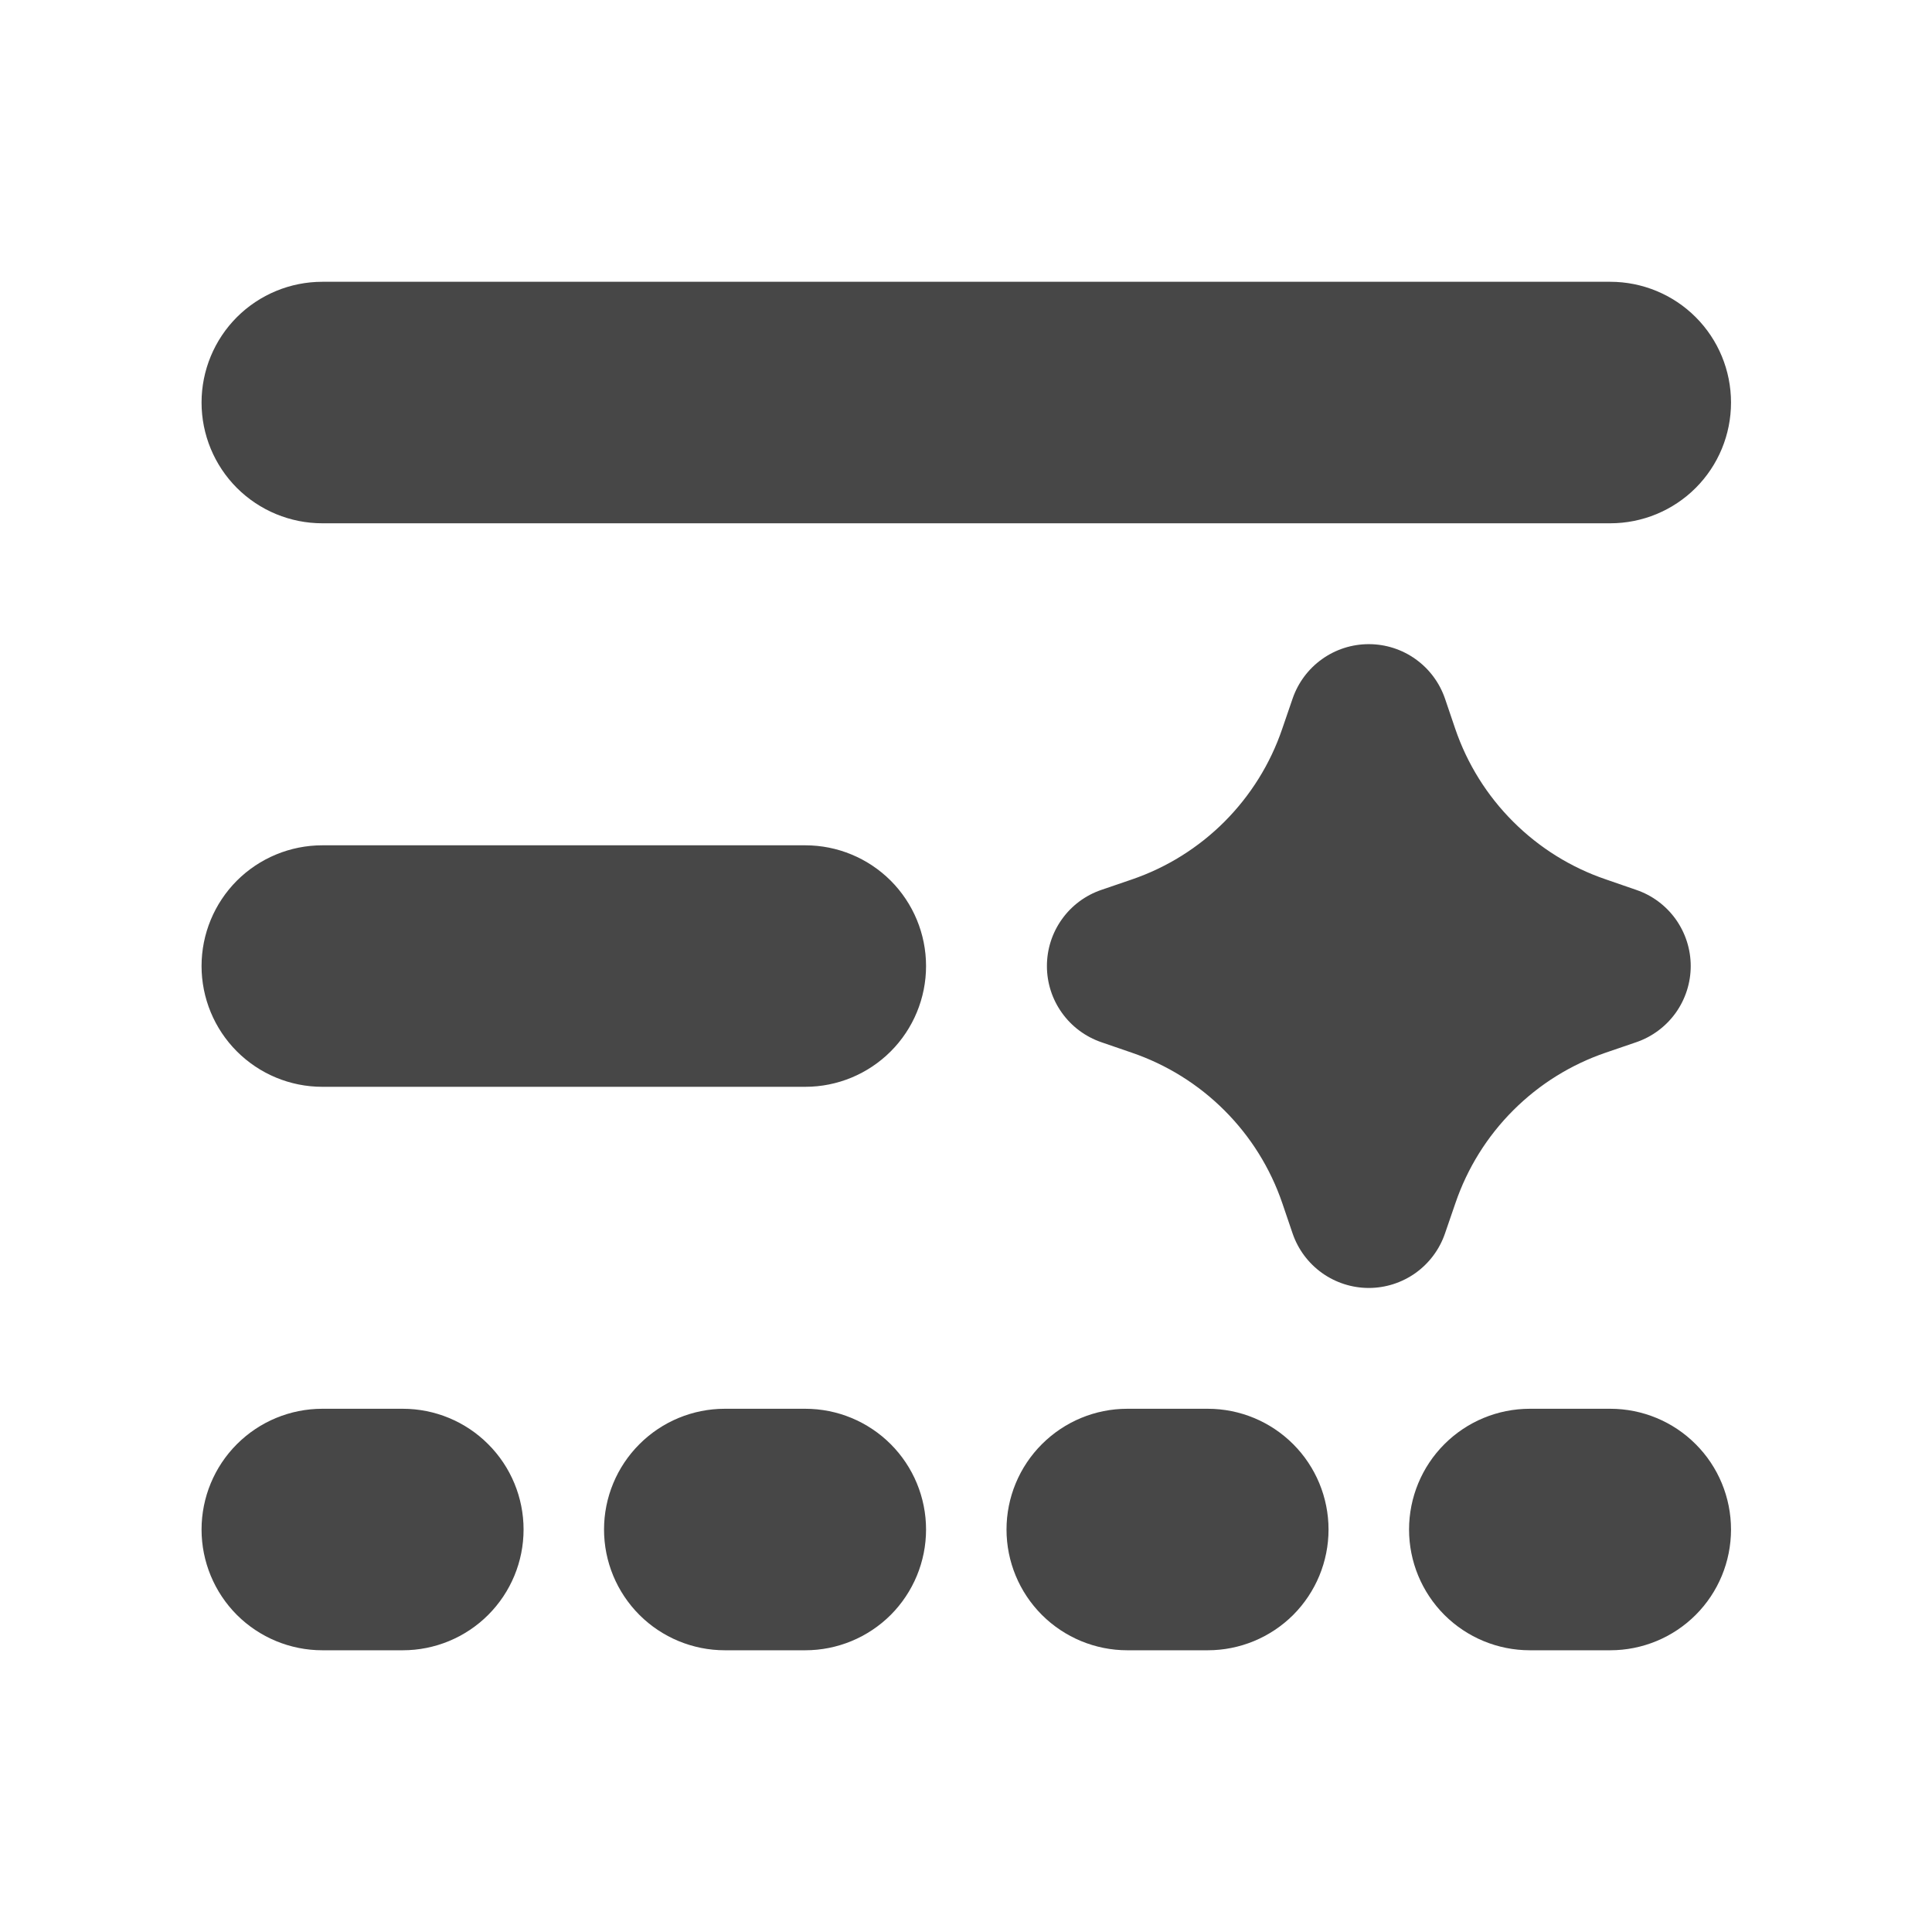 <?xml version="1.0" encoding="UTF-8"?>
<svg xmlns="http://www.w3.org/2000/svg" width="34" height="34" viewBox="0 0 34 34" fill="none">
  <path d="M3.547 7.084C3.547 6.52 3.771 5.98 4.169 5.581C4.568 5.183 5.108 4.959 5.672 4.959H28.338C28.902 4.959 29.443 5.183 29.841 5.581C30.24 5.98 30.463 6.52 30.463 7.084C30.463 7.648 30.24 8.188 29.841 8.587C29.443 8.985 28.902 9.209 28.338 9.209H5.672C5.108 9.209 4.568 8.985 4.169 8.587C3.771 8.188 3.547 7.648 3.547 7.084ZM5.672 14.876C5.108 14.876 4.568 15.1 4.169 15.498C3.771 15.897 3.547 16.437 3.547 17.001C3.547 17.564 3.771 18.105 4.169 18.503C4.568 18.902 5.108 19.126 5.672 19.126H14.172C14.736 19.126 15.276 18.902 15.675 18.503C16.073 18.105 16.297 17.564 16.297 17.001C16.297 16.437 16.073 15.897 15.675 15.498C15.276 15.1 14.736 14.876 14.172 14.876H5.672ZM3.547 26.917C3.547 26.354 3.771 25.813 4.169 25.415C4.568 25.016 5.108 24.792 5.672 24.792H7.089C7.652 24.792 8.193 25.016 8.591 25.415C8.99 25.813 9.214 26.354 9.214 26.917C9.214 27.481 8.99 28.021 8.591 28.42C8.193 28.818 7.652 29.042 7.089 29.042H5.672C5.108 29.042 4.568 28.818 4.169 28.42C3.771 28.021 3.547 27.481 3.547 26.917ZM17.713 26.917C17.713 26.354 17.937 25.813 18.336 25.415C18.735 25.016 19.275 24.792 19.838 24.792H21.255C21.819 24.792 22.359 25.016 22.758 25.415C23.156 25.813 23.38 26.354 23.38 26.917C23.38 27.481 23.156 28.021 22.758 28.42C22.359 28.818 21.819 29.042 21.255 29.042H19.838C19.275 29.042 18.735 28.818 18.336 28.42C17.937 28.021 17.713 27.481 17.713 26.917ZM12.755 24.792C12.192 24.792 11.651 25.016 11.253 25.415C10.854 25.813 10.63 26.354 10.63 26.917C10.63 27.481 10.854 28.021 11.253 28.42C11.651 28.818 12.192 29.042 12.755 29.042H14.172C14.736 29.042 15.276 28.818 15.675 28.42C16.073 28.021 16.297 27.481 16.297 26.917C16.297 26.354 16.073 25.813 15.675 25.415C15.276 25.016 14.736 24.792 14.172 24.792H12.755ZM24.797 26.917C24.797 26.354 25.021 25.813 25.419 25.415C25.818 25.016 26.358 24.792 26.922 24.792H28.338C28.902 24.792 29.443 25.016 29.841 25.415C30.24 25.813 30.463 26.354 30.463 26.917C30.463 27.481 30.24 28.021 29.841 28.42C29.443 28.818 28.902 29.042 28.338 29.042H26.922C26.358 29.042 25.818 28.818 25.419 28.42C25.021 28.021 24.797 27.481 24.797 26.917ZM25.429 12.293C25.333 12.014 25.152 11.771 24.912 11.6C24.672 11.428 24.384 11.336 24.088 11.336C23.793 11.336 23.505 11.428 23.265 11.6C23.025 11.771 22.844 12.014 22.748 12.293L22.564 12.829C22.355 13.443 22.007 14.001 21.548 14.461C21.089 14.92 20.531 15.268 19.916 15.478L19.381 15.661C19.102 15.756 18.859 15.937 18.688 16.177C18.516 16.417 18.424 16.705 18.424 17.001C18.424 17.296 18.516 17.584 18.688 17.824C18.859 18.064 19.102 18.245 19.381 18.341L19.916 18.525C20.531 18.735 21.089 19.082 21.548 19.541C22.008 20 22.356 20.558 22.566 21.173L22.748 21.708C22.844 21.988 23.025 22.23 23.265 22.402C23.505 22.573 23.793 22.666 24.088 22.666C24.384 22.666 24.672 22.573 24.912 22.402C25.152 22.23 25.333 21.988 25.429 21.708L25.613 21.173C25.823 20.558 26.17 20 26.629 19.541C27.088 19.081 27.646 18.734 28.261 18.524L28.796 18.341C29.076 18.245 29.318 18.064 29.49 17.824C29.661 17.584 29.754 17.296 29.754 17.001C29.754 16.705 29.661 16.417 29.49 16.177C29.318 15.937 29.076 15.756 28.796 15.661L28.261 15.476C27.646 15.267 27.088 14.919 26.629 14.46C26.169 14.001 25.821 13.443 25.611 12.829L25.429 12.293Z" fill="#474747"></path>
</svg>
